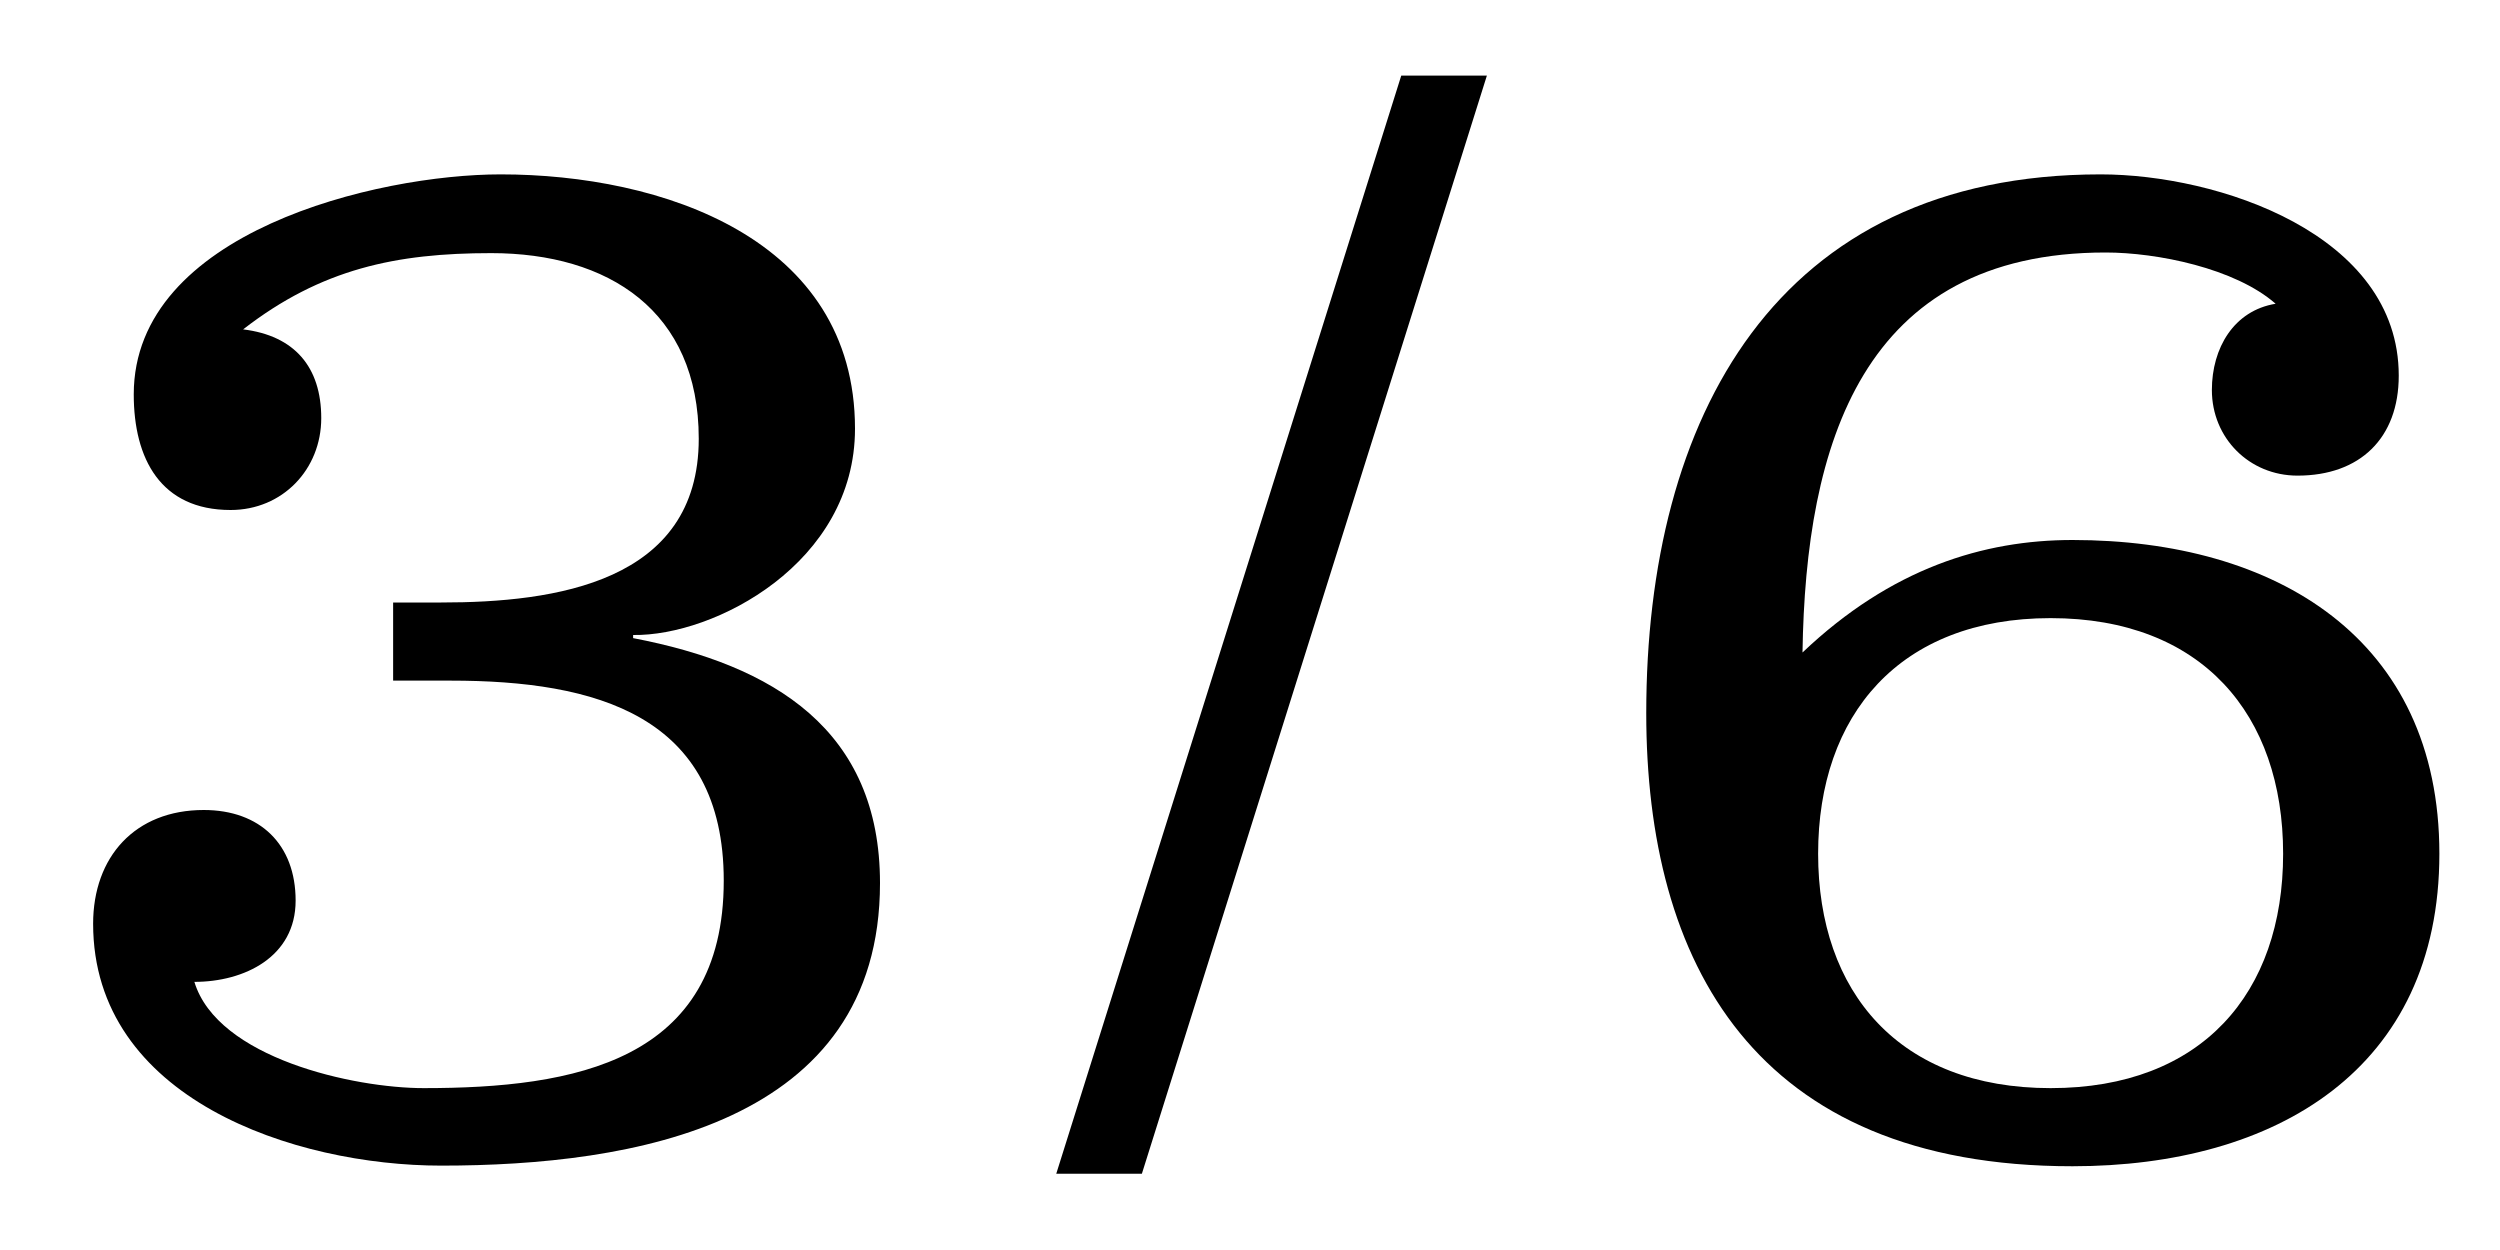 <?xml version="1.0" encoding="UTF-8"?><svg id="b" xmlns="http://www.w3.org/2000/svg" viewBox="0 0 40 20"><defs><style>.d{fill:none;}</style></defs><g id="c"><g><g><path d="M6.29,9.64h.77c1.82,0,4.12-.32,4.12-2.62,0-2.05-1.45-2.97-3.32-2.97-1.52,0-2.72,.25-3.97,1.22,.82,.1,1.25,.6,1.25,1.42s-.62,1.47-1.45,1.47c-1.12,0-1.55-.82-1.55-1.85,0-2.6,3.9-3.52,5.87-3.52,2.57,0,5.67,1.02,5.67,4.07,0,2.15-2.25,3.32-3.55,3.3v.05c2.25,.43,3.95,1.47,3.95,3.92,0,3.87-3.97,4.52-7.02,4.52-2.35,0-5.57-1.07-5.57-3.87,0-1.07,.67-1.82,1.77-1.82,.9,0,1.47,.55,1.47,1.45s-.82,1.3-1.62,1.3c.37,1.22,2.55,1.7,3.67,1.7,2.4,0,4.8-.42,4.8-3.32,0-2.65-2.05-3.2-4.37-3.2h-.92v-1.25Z"/><path d="M22.42,1.21h1.37l-5.52,17.57h-1.37L22.42,1.21Z"/><path d="M28.84,10.44c1.42-1.35,2.9-1.8,4.32-1.8,3.25,0,5.87,1.57,5.87,5.02s-2.62,5-5.87,5c-5.1,0-6.82-3.27-6.82-7.25,0-4.72,2.07-8.62,7.27-8.62,1.87,0,4.77,.95,4.77,3.22,0,1-.62,1.6-1.62,1.6-.77,0-1.37-.6-1.37-1.37,0-.67,.35-1.27,1.02-1.38-.65-.57-1.9-.82-2.72-.82-3.9,0-4.8,3.07-4.85,6.4Zm.25,3.22c0,2.22,1.3,3.75,3.72,3.75s3.72-1.52,3.72-3.75-1.3-3.77-3.72-3.77-3.72,1.55-3.72,3.77Z"/></g><rect class="d" width="40" height="20"/></g></g></svg>